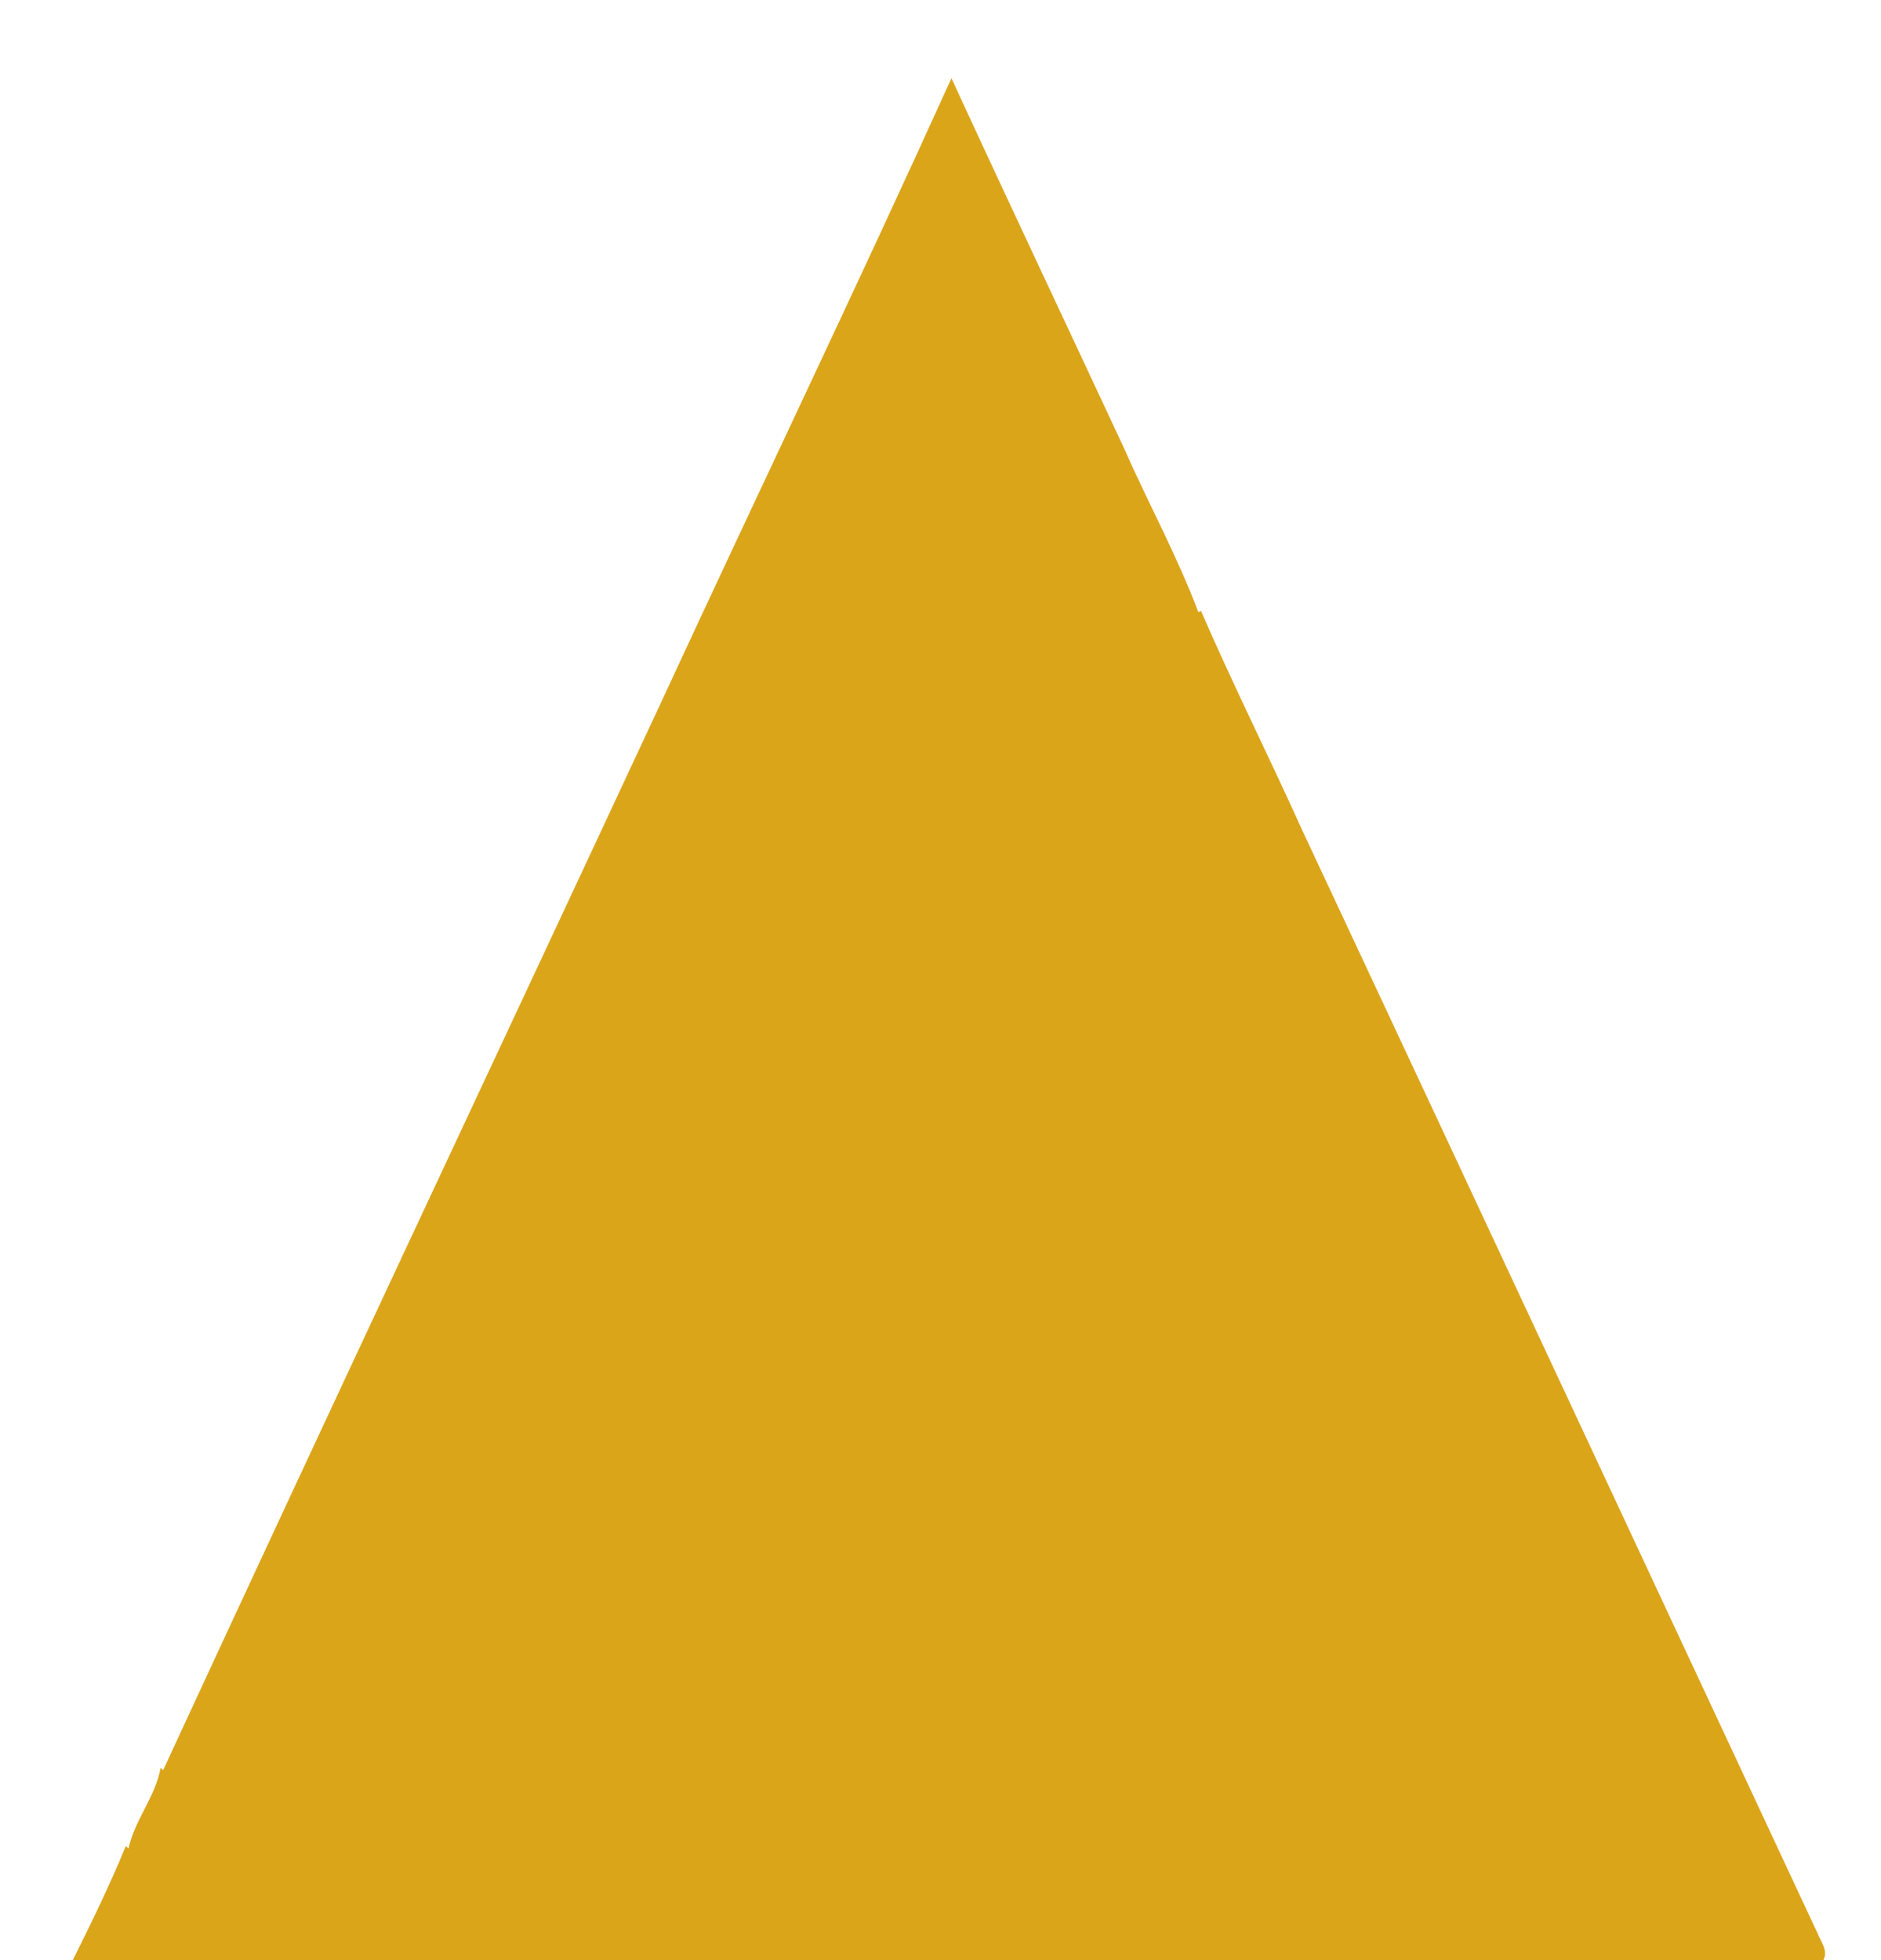 <?xml version="1.0" encoding="UTF-8" ?>
<!DOCTYPE svg PUBLIC "-//W3C//DTD SVG 1.1//EN" "http://www.w3.org/Graphics/SVG/1.1/DTD/svg11.dtd">
<svg width="309pt" height="322pt" viewBox="0 0 309 322" version="1.1" xmlns="http://www.w3.org/2000/svg">
<g id="#020202ff">
<path fill="#dba51a" opacity="1.00" d=" M 108.32 115.99 C 124.23 81.57 140.65 47.38 156.30 12.85 C 165.62 33.10 175.17 53.28 184.59 73.50 C 188.57 82.56 193.38 91.31 196.86 100.57 L 197.29 100.35 C 202.53 112.44 208.44 124.23 213.86 136.25 C 242.13 196.65 270.33 257.09 298.54 317.51 C 299.08 318.91 300.38 320.43 299.54 322.00 L 11.96 322.00 C 15.02 315.84 18.05 309.65 20.66 303.28 L 21.11 303.65 C 22.14 298.95 25.54 295.14 26.39 290.40 L 26.80 290.79 C 53.77 232.43 81.17 174.26 108.32 115.99 Z" />
</g>
</svg>
